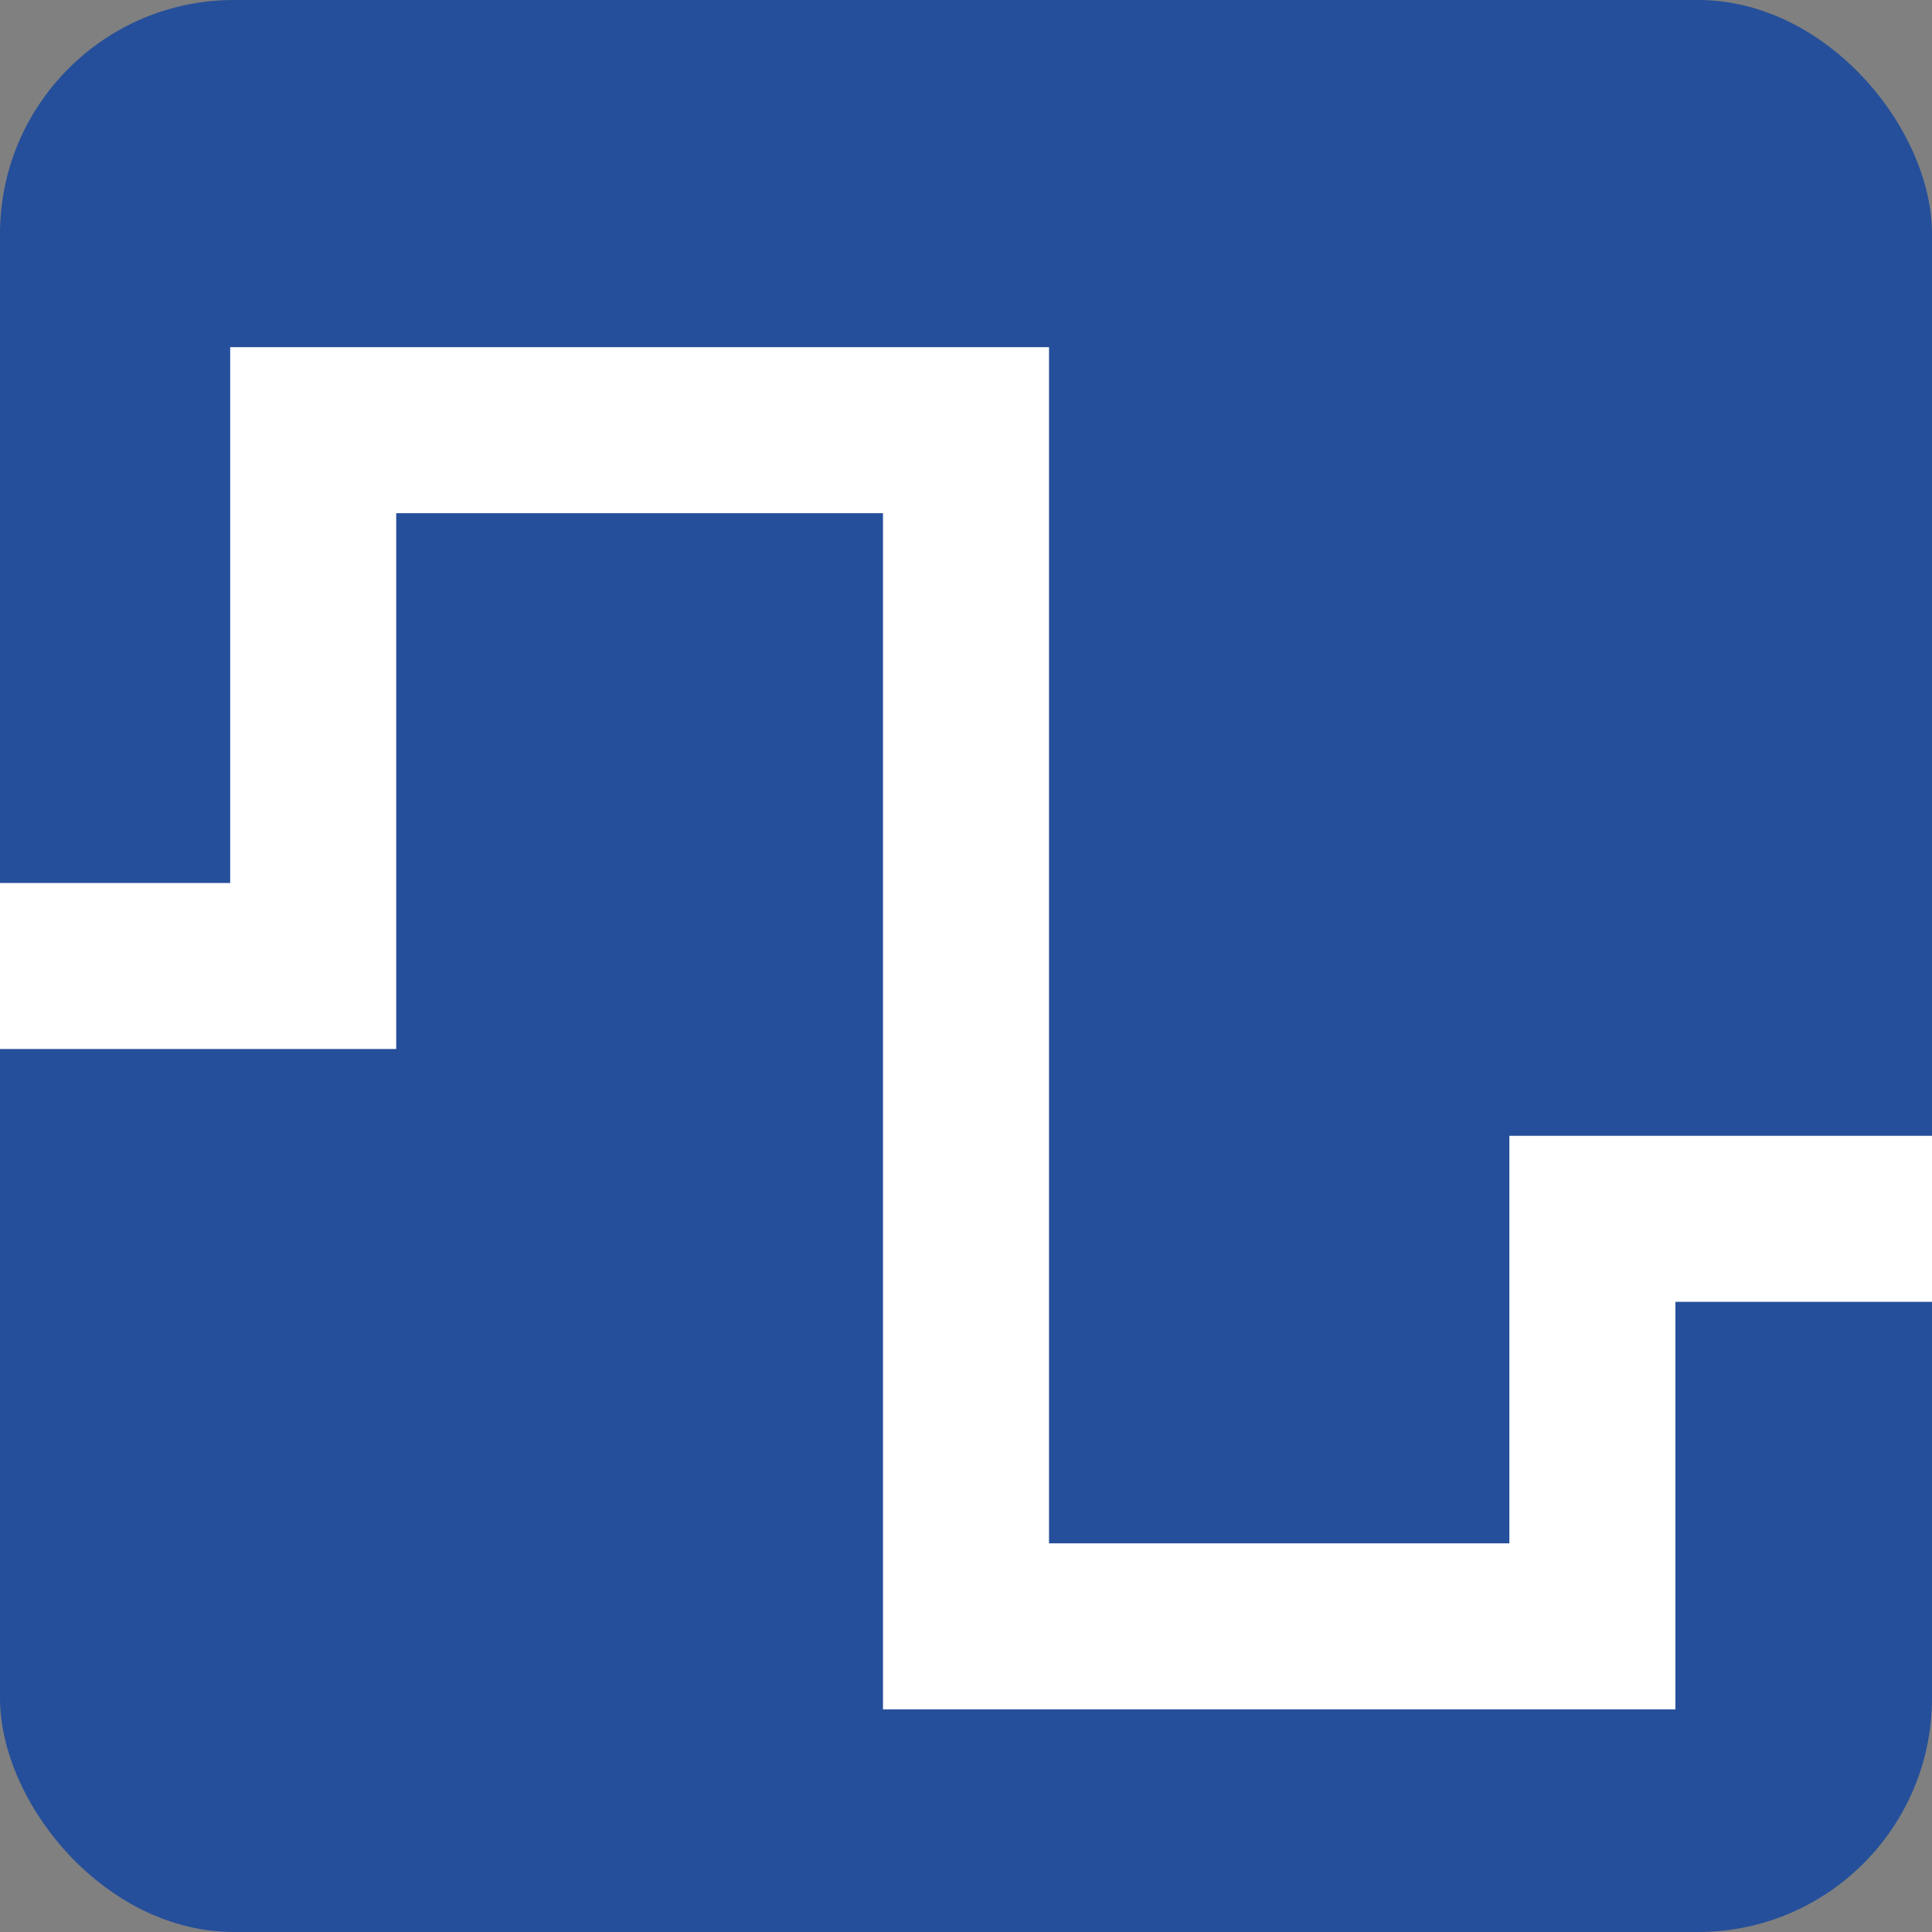 <svg xmlns="http://www.w3.org/2000/svg" viewBox="0 0 512 512"><rect x="0" y="0" width="512" height="512" fill="#808080" stroke="none"/><defs><style>.cls-1{fill:#254f9a;}.cls-2{fill:#fff;}</style></defs><g id="Icons"><rect class="cls-1" width="512" height="512" rx="62"/><polygon class="cls-2" points="400 301 400 409 278 409 278 92 61 92 61 234 0 234 0 278 105 278 105 136 234 136 234 453 444 453 444 345 512 345 512 301 400 301"/></g></svg>